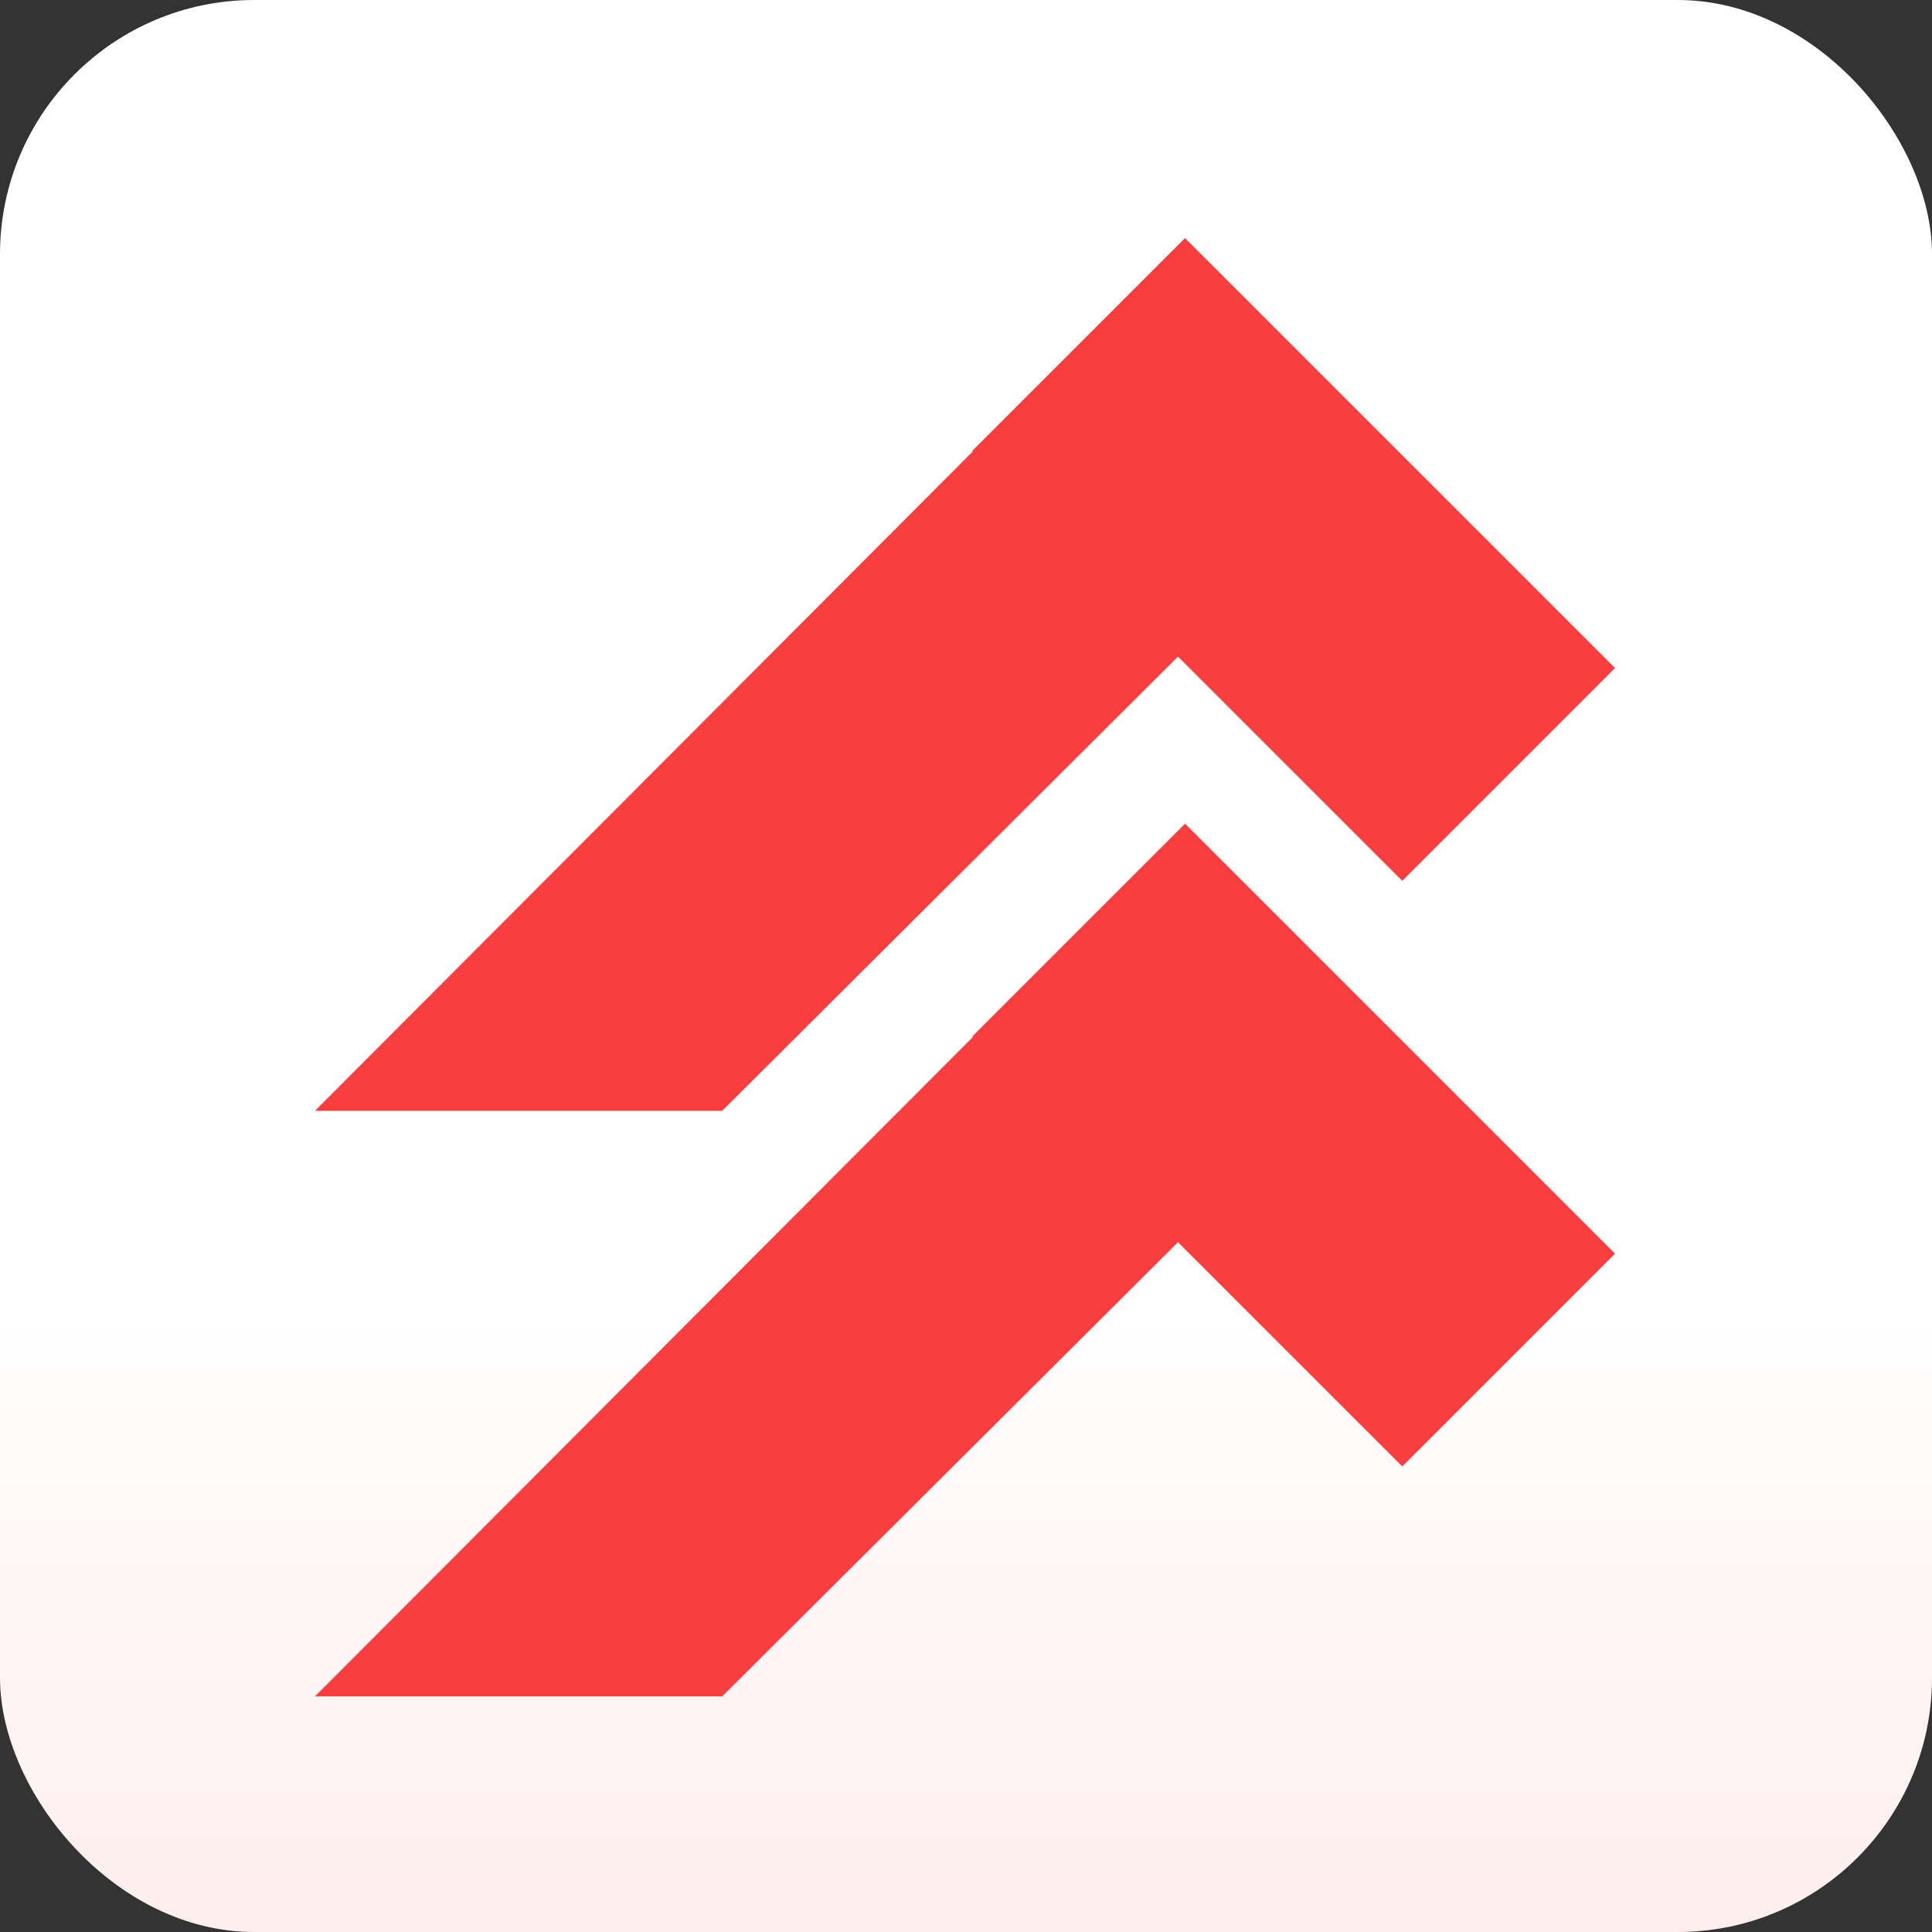 <svg xmlns="http://www.w3.org/2000/svg" width="76" height="76" fill="none"><rect width="100%" height="100%" fill="#333333" stroke="none"/><rect width="76" height="76" rx="10" fill="url(#a)"/><path fill-rule="evenodd" clip-rule="evenodd" d="m55.162 34.65 8.37-8.37L46.616 9.366l-8.37 8.37.023.021-25.879 25.94h16.02l17.93-17.868 8.821 8.82Z" fill="#F83E3E"/><path fill-rule="evenodd" clip-rule="evenodd" d="m55.162 57.686 8.37-8.37-16.915-16.914-8.37 8.37.023.022L12.39 66.733h16.02l17.93-17.867 8.821 8.82Z" fill="#F83E3E"/><defs><linearGradient id="a" x1="38" y1="50.023" x2="38" y2="76" gradientUnits="userSpaceOnUse"><stop stop-color="#fff"/><stop offset="1" stop-color="#FEE"/></linearGradient></defs></svg>